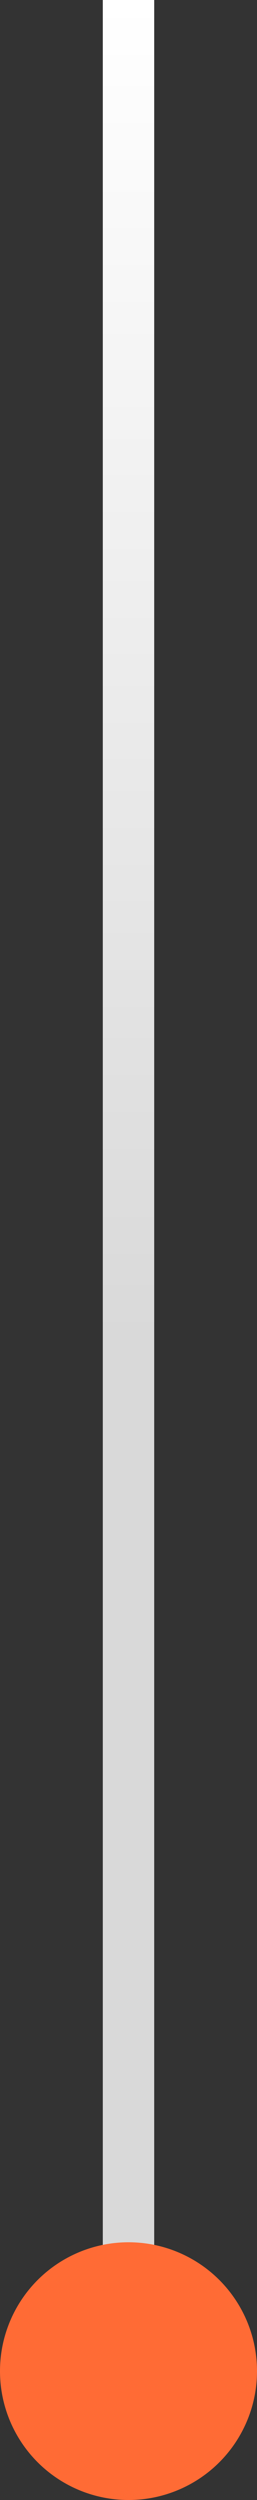 <svg width="10" height="97" viewBox="0 0 10 97" fill="none" xmlns="http://www.w3.org/2000/svg">
<rect x="0" y="0" width="10" height="97" fill="#333333" stroke="none"/>
<rect x="4" width="2" height="92" fill="#D9D9D9"/>
<circle cx="5" cy="92" r="5" fill="#FF6B35"/>
<rect width="2" height="52" transform="matrix(1 0 0 -1 4 52)" fill="url(#paint0_linear_7302_315)"/>
<defs>
<linearGradient id="paint0_linear_7302_315" x1="0.981" y1="0" x2="0.981" y2="52" gradientUnits="userSpaceOnUse">
<stop stop-color="white" stop-opacity="0"/>
<stop offset="1" stop-color="white"/>
</linearGradient>
</defs>
</svg>
